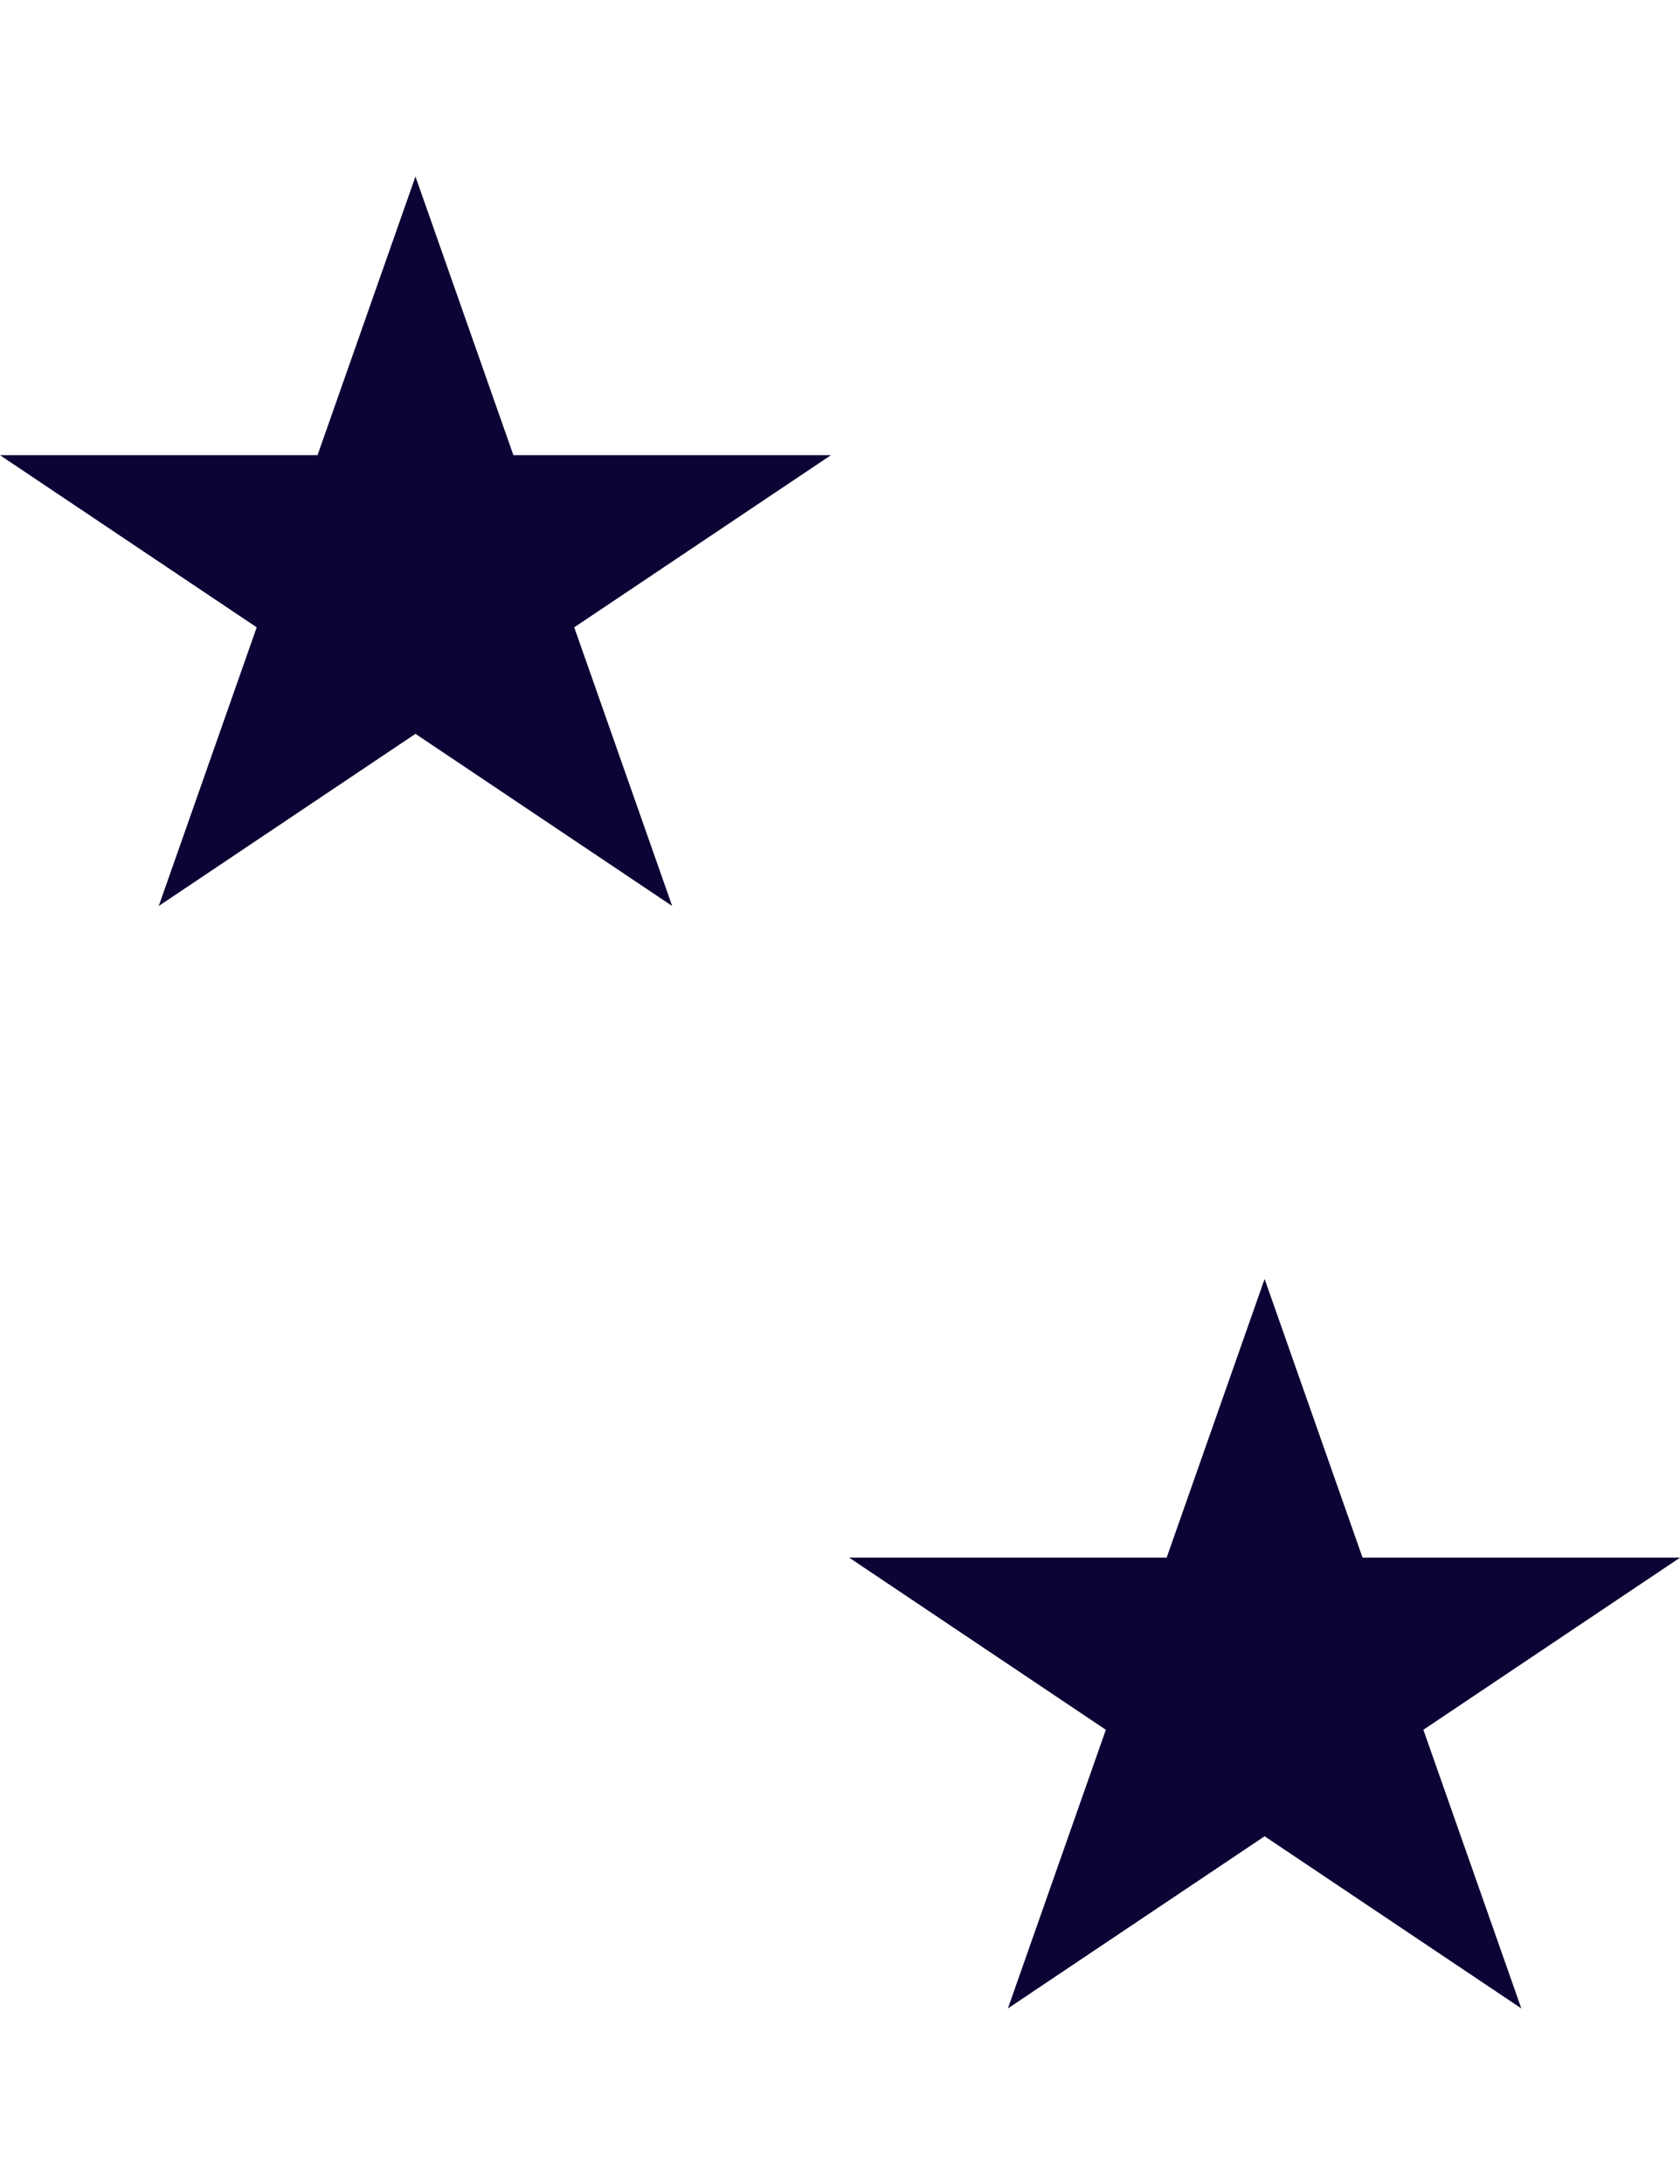 <?xml version="1.0" encoding="UTF-8" standalone="no"?>
<svg
   viewBox="0 0 30.033 39.04"
   version="1.1"
   id="svg835"
   sodipodi:docname="icon-star-padding.svg"
   width="30.033"
   height="39.04"
   inkscape:version="1.1 (c4e8f9e, 2021-05-24)"
   xmlns:inkscape="http://www.inkscape.org/namespaces/inkscape"
   xmlns:sodipodi="http://sodipodi.sourceforge.net/DTD/sodipodi-0.dtd"
   xmlns="http://www.w3.org/2000/svg"
   xmlns:svg="http://www.w3.org/2000/svg"
   xmlns:rdf="http://www.w3.org/1999/02/22-rdf-syntax-ns#"
   xmlns:cc="http://creativecommons.org/ns#"
   xmlns:dc="http://purl.org/dc/elements/1.1/">
  <sodipodi:namedview
     id="namedview837"
     pagecolor="#ffffff"
     bordercolor="#666666"
     borderopacity="1.0"
     inkscape:pageshadow="2"
     inkscape:pageopacity="0.0"
     inkscape:pagecheckerboard="0"
     showgrid="false"
     fit-margin-top="0"
     fit-margin-left="0"
     fit-margin-right="0"
     fit-margin-bottom="0"
     inkscape:zoom="15.632737"
     inkscape:cx="2.2708756"
     inkscape:cy="20.597801"
     inkscape:window-width="2048"
     inkscape:window-height="1164"
     inkscape:window-x="0"
     inkscape:window-y="25"
     inkscape:window-maximized="1"
     inkscape:current-layer="svg835" />
  <defs
     id="defs826">
    <style
       id="style824">.cls-1{fill:#0D0334;}</style>
  </defs>
  <title
     id="title828">hero_star_bullet</title>
  <g
     id="Layer_2-9"
     data-name="Layer 2"
     transform="matrix(0.706,0,0,0.652,15.18,22.864)">
    <g
       id="REVIEW-4">
      <g
         id="HERO-5">
        <polygon
           class="cls-1"
           points="4.02,20 6.5,12.36 0,7.64 8.04,7.64 10.52,0 13,7.64 21.04,7.64 14.54,12.36 17.02,20 10.52,15.28 "
           id="polygon830-7" />
      </g>
    </g>
  </g>
  <g
     id="Layer_2-9-6"
     data-name="Layer 2"
     transform="matrix(0.706,0,0,0.652,0,3.156)">
    <g
       id="REVIEW-4-2">
      <g
         id="HERO-5-8">
        <polygon
           class="cls-1"
           points="6.5,12.36 0,7.64 8.04,7.64 10.52,0 13,7.64 21.04,7.64 14.54,12.36 17.02,20 10.52,15.28 4.02,20 "
           id="polygon830-7-5" />
      </g>
    </g>
  </g>
</svg>
